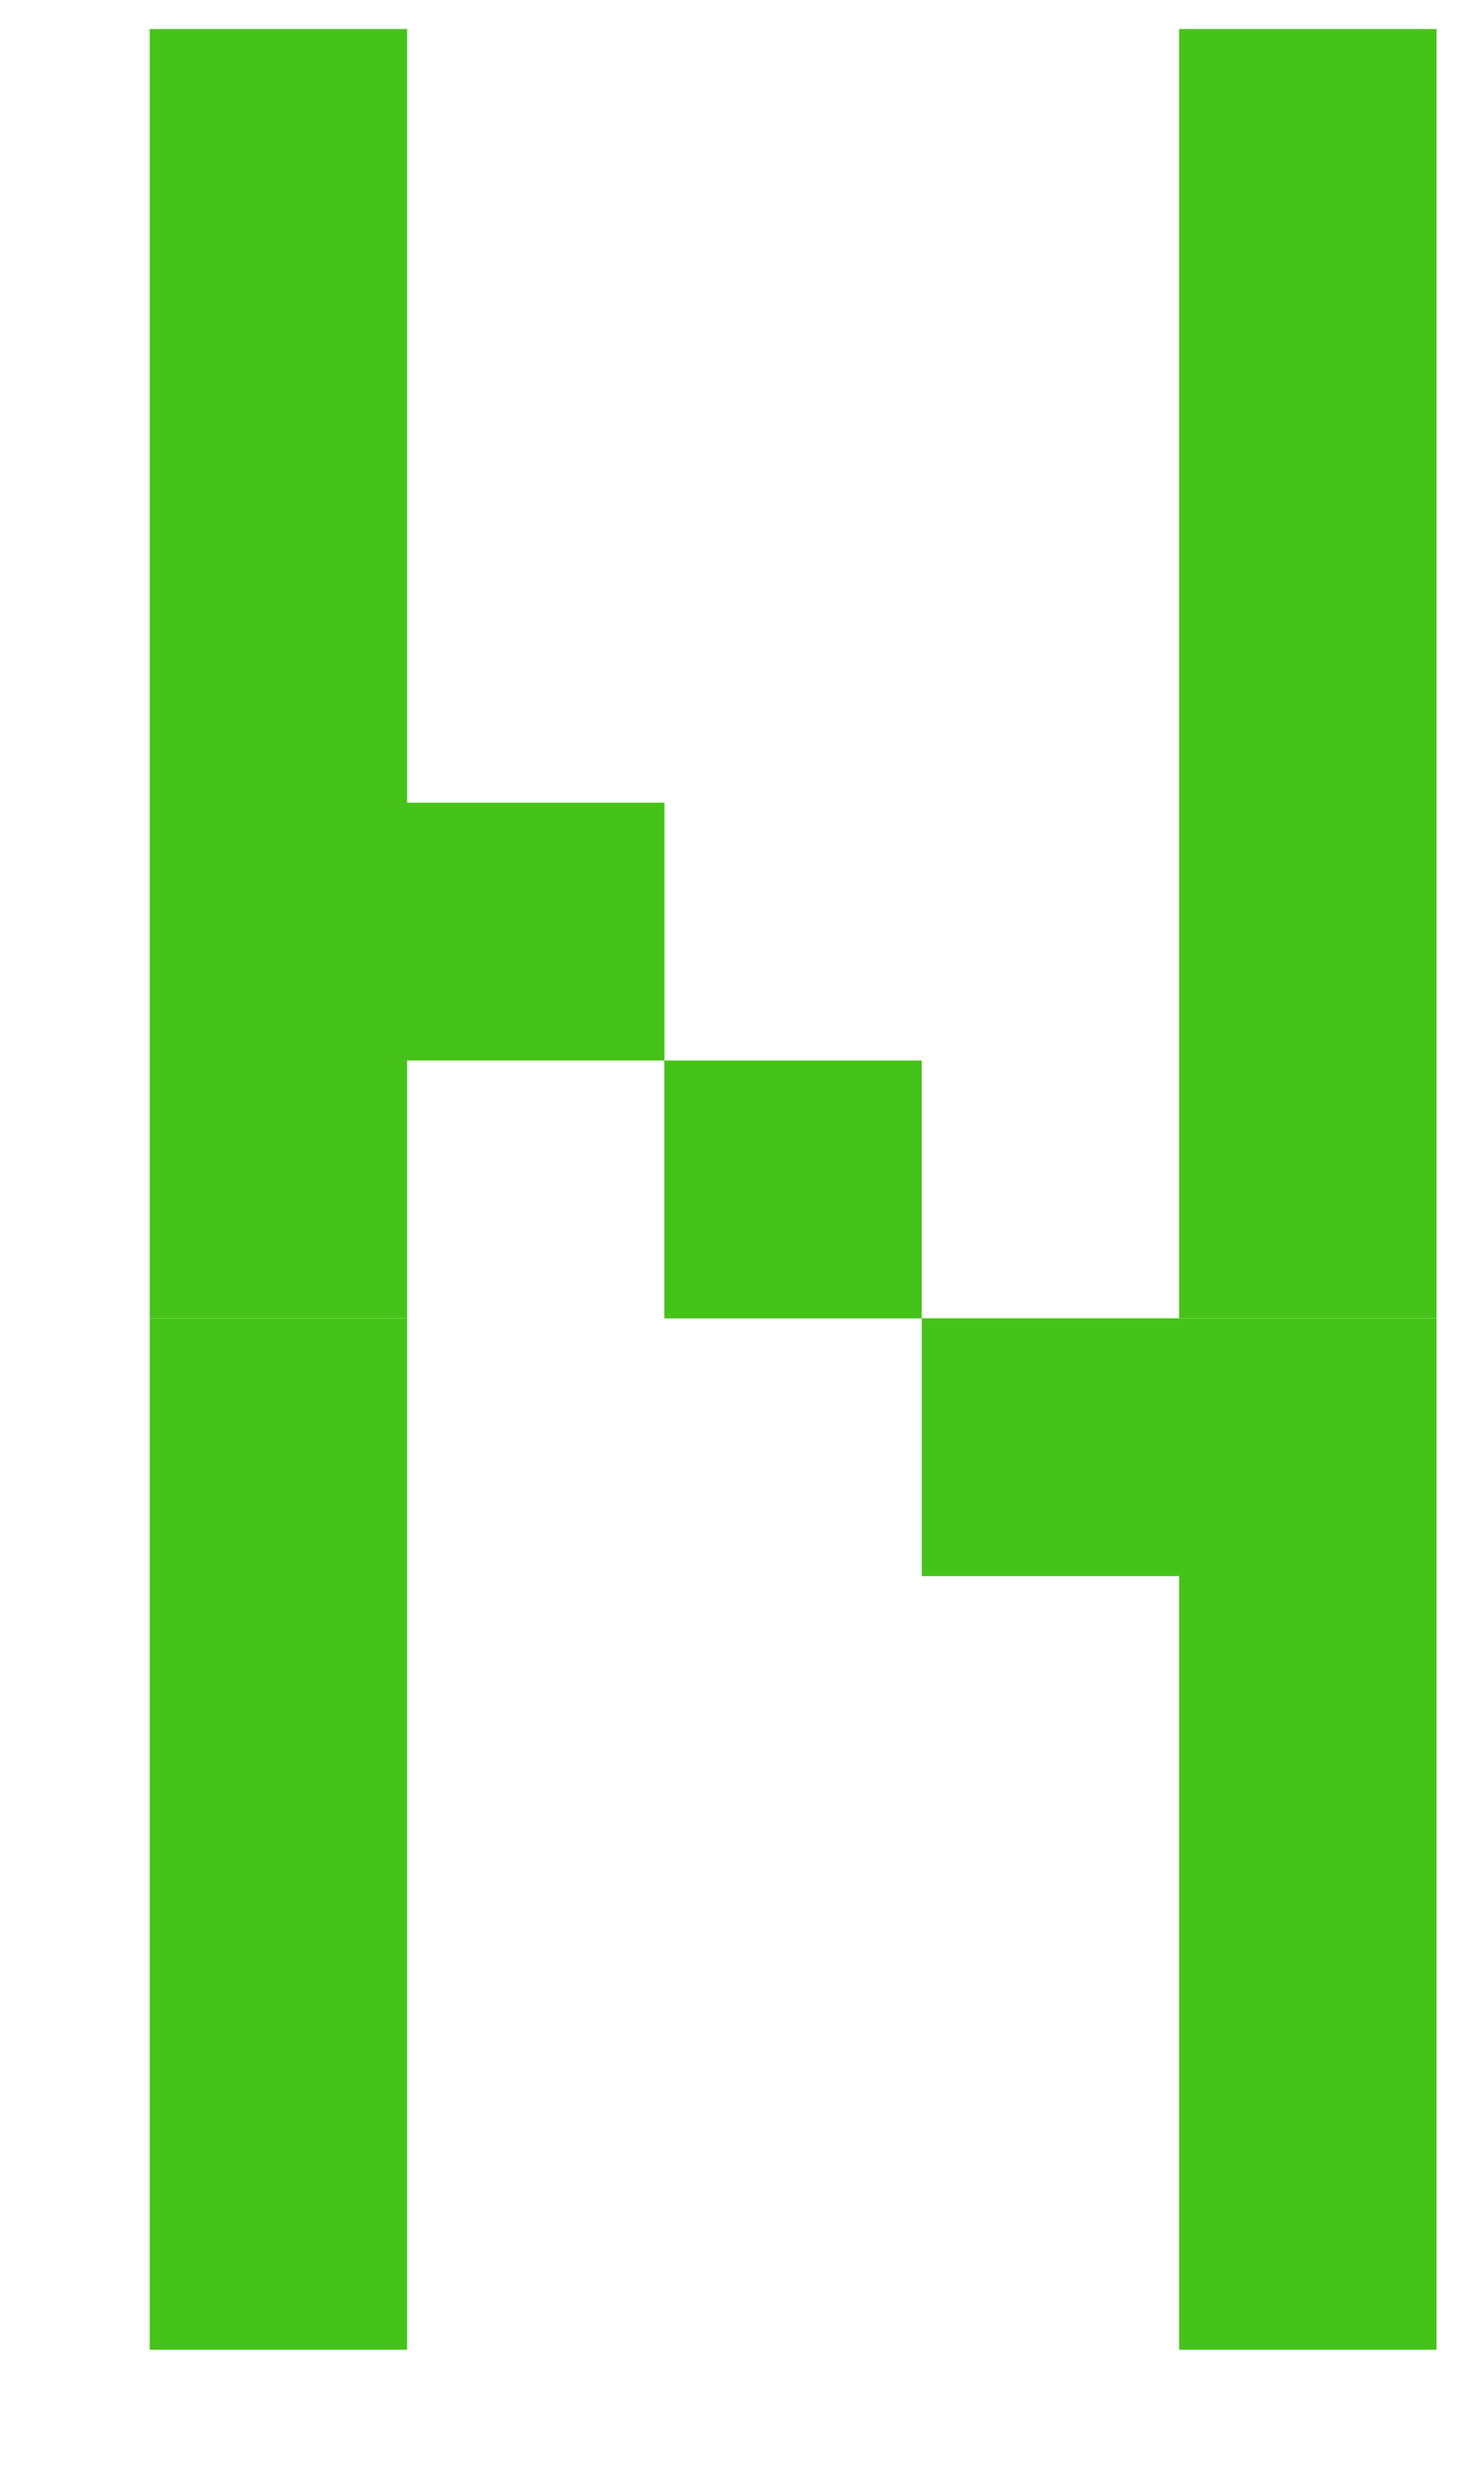 <svg xmlns="http://www.w3.org/2000/svg" width="9" height="15" viewBox="0 0 9 15">
  <defs>
    <style>
      .cls-1 {
        fill: #45c319;
        fill-rule: evenodd;
      }
    </style>
  </defs>
  <path id="N" class="cls-1" d="M2.469,3.3H0.908V1.739H2.469V3.3Zm6.243,0H7.151V1.739H8.712V3.3ZM2.469,1.739H0.908V0.176H2.469V1.739Zm6.243,0H7.151V0.176H8.712V1.739ZM2.469,4.865H0.908V3.3H2.469V4.865Zm6.243,0H7.151V3.3H8.712V4.865ZM2.469,6.428H0.908V4.865H2.469V6.428Zm1.561,0H2.469V4.865H4.03V6.428Zm4.682,0H7.151V4.865H8.712V6.428ZM2.469,7.991H0.908V6.428H2.469V7.991Zm3.121,0H4.029V6.428H5.59V7.991Zm3.121,0H7.151V6.428H8.712V7.991ZM2.469,9.553H0.908V7.99H2.469V9.553Zm4.682,0H5.59V7.99H7.151V9.553Zm1.561,0H7.151V7.99H8.712V9.553ZM2.469,11.116H0.908V9.553H2.469v1.563Zm6.243,0H7.151V9.553H8.712v1.563ZM2.469,12.679H0.908V11.116H2.469v1.563Zm6.243,0H7.151V11.116H8.712v1.563ZM2.469,14.242H0.908V12.679H2.469v1.563Zm6.243,0H7.151V12.679H8.712v1.563Z"/>
</svg>
